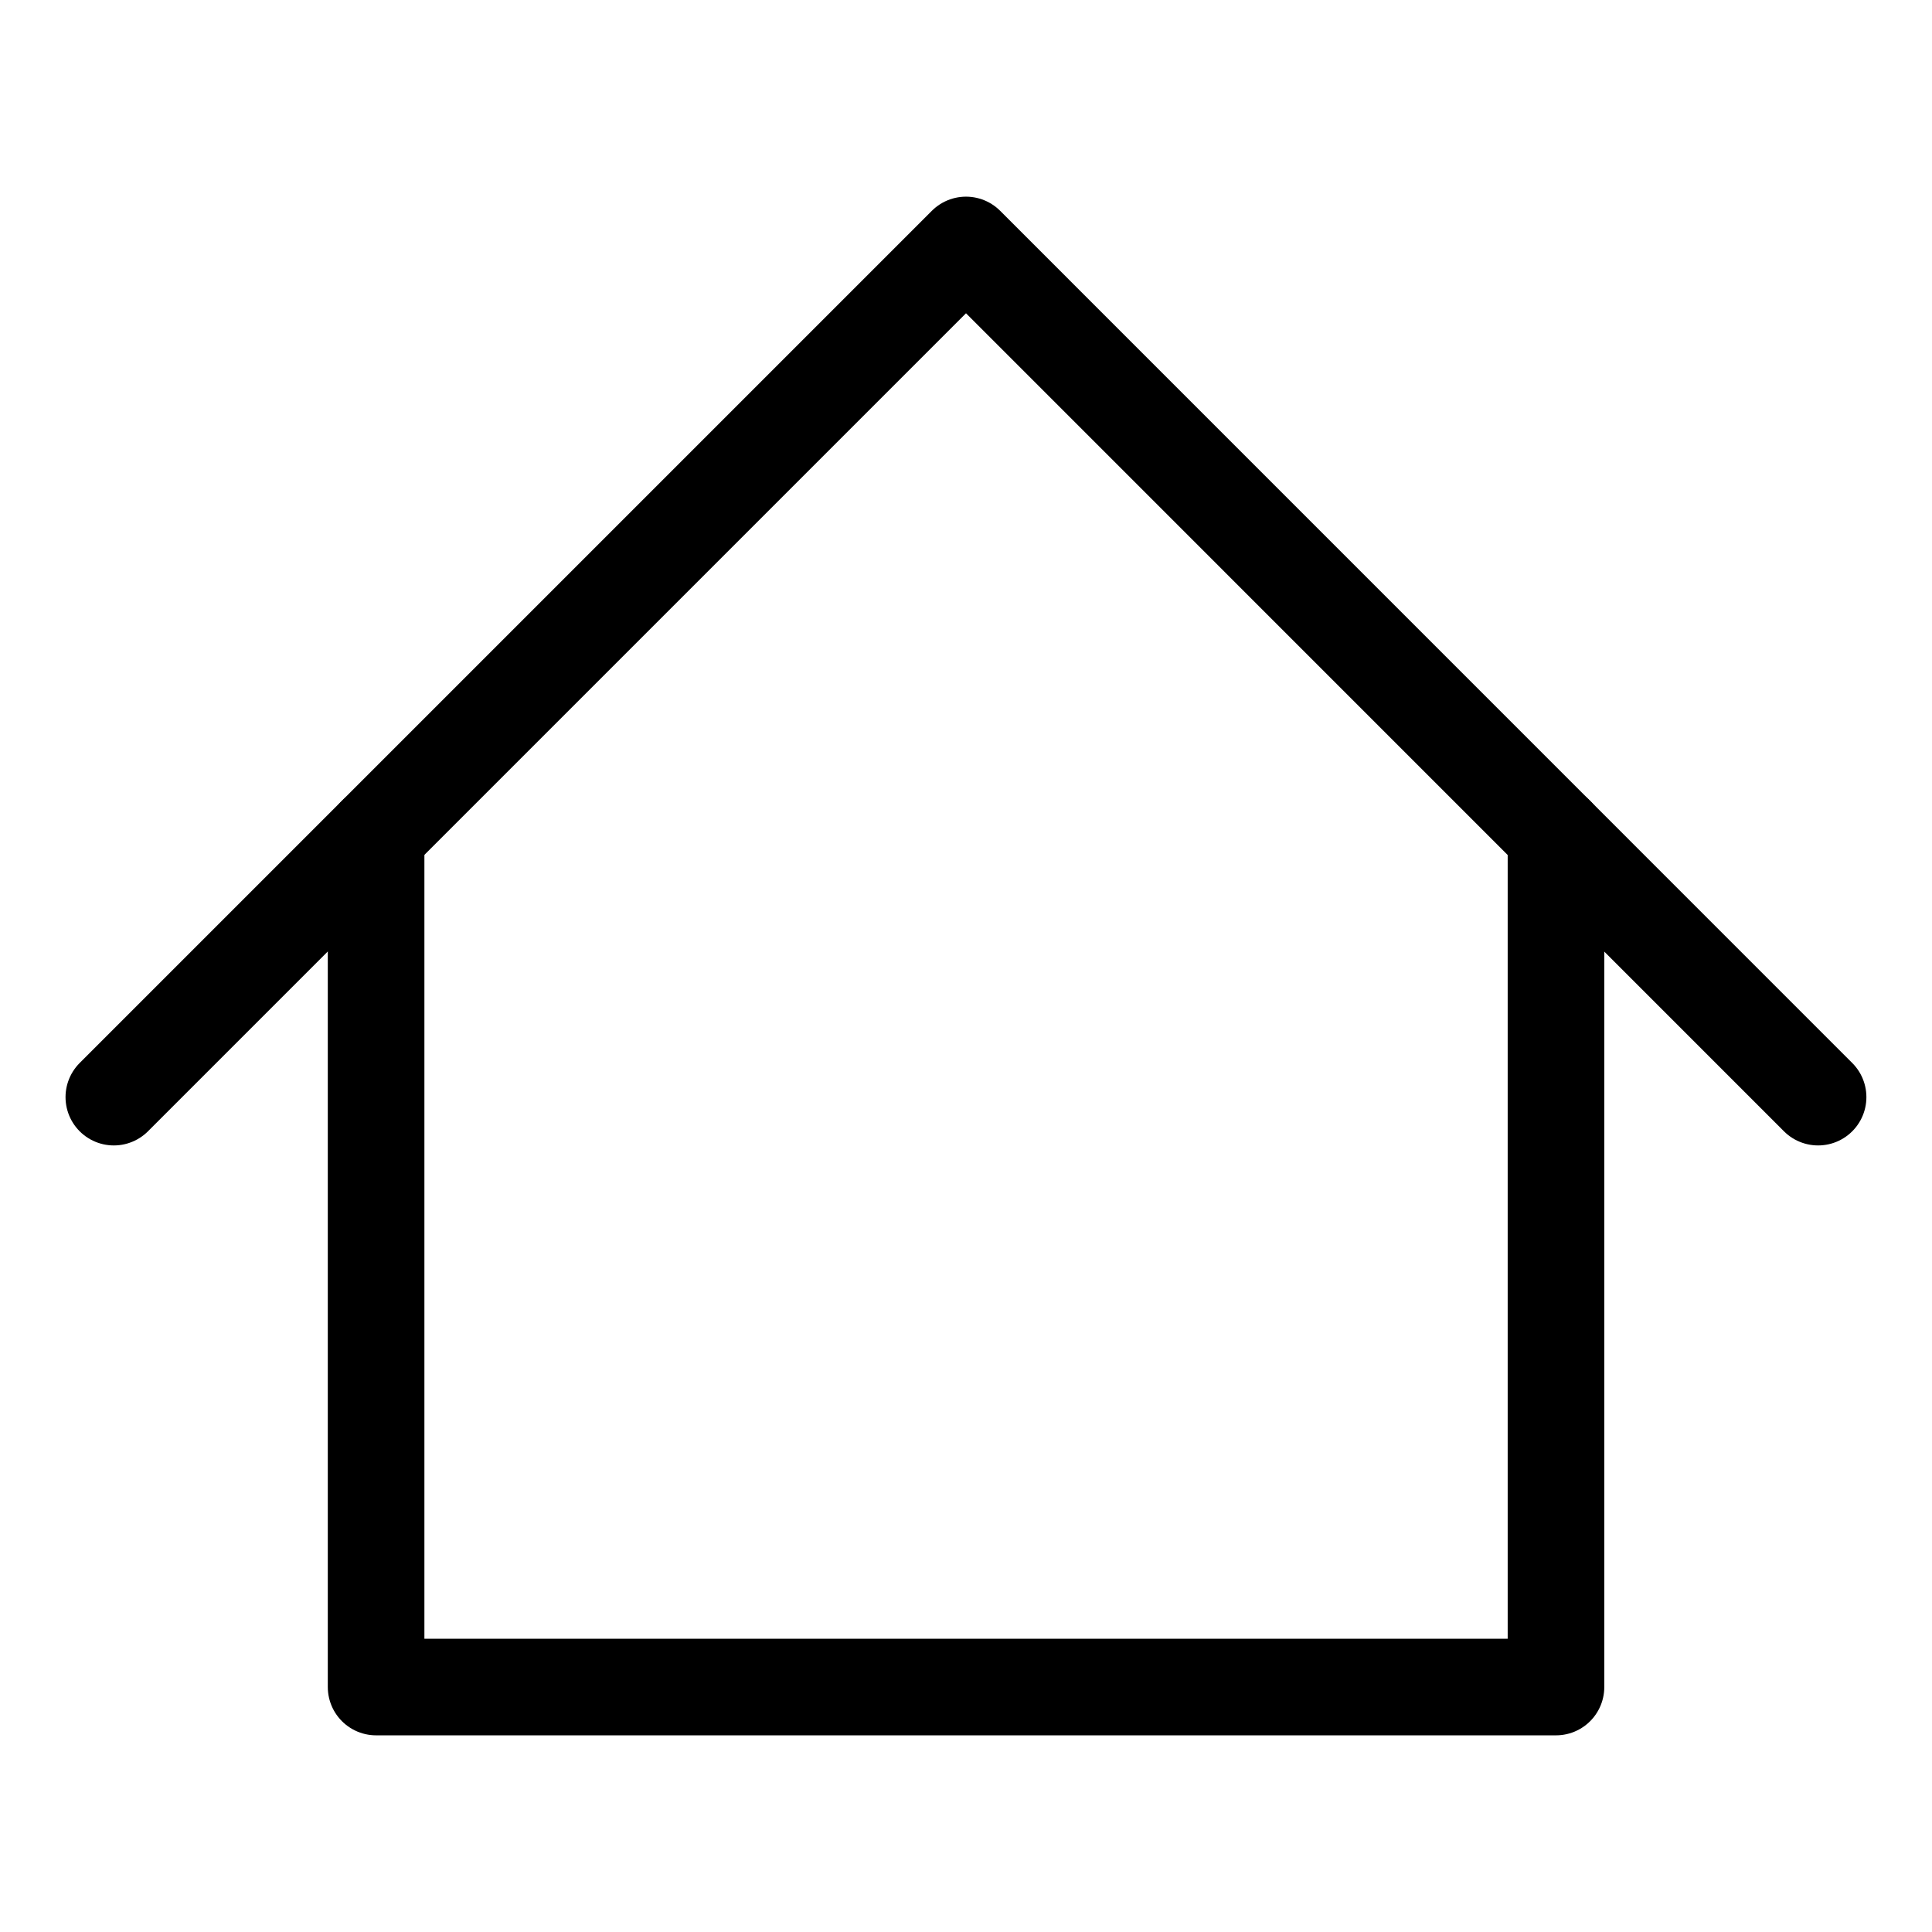 <svg width="24" height="24" viewBox="0 0 24 24" fill="none" xmlns="http://www.w3.org/2000/svg">
<path d="M1.414 13.629L12 3.043L22.585 13.629" stroke="black" stroke-width="1.2" stroke-linecap="round" stroke-linejoin="round"/>
<path d="M4.672 10.372V20.957H19.329V10.372" stroke="black" stroke-width="1.2" stroke-linecap="round" stroke-linejoin="round"/>
</svg>
